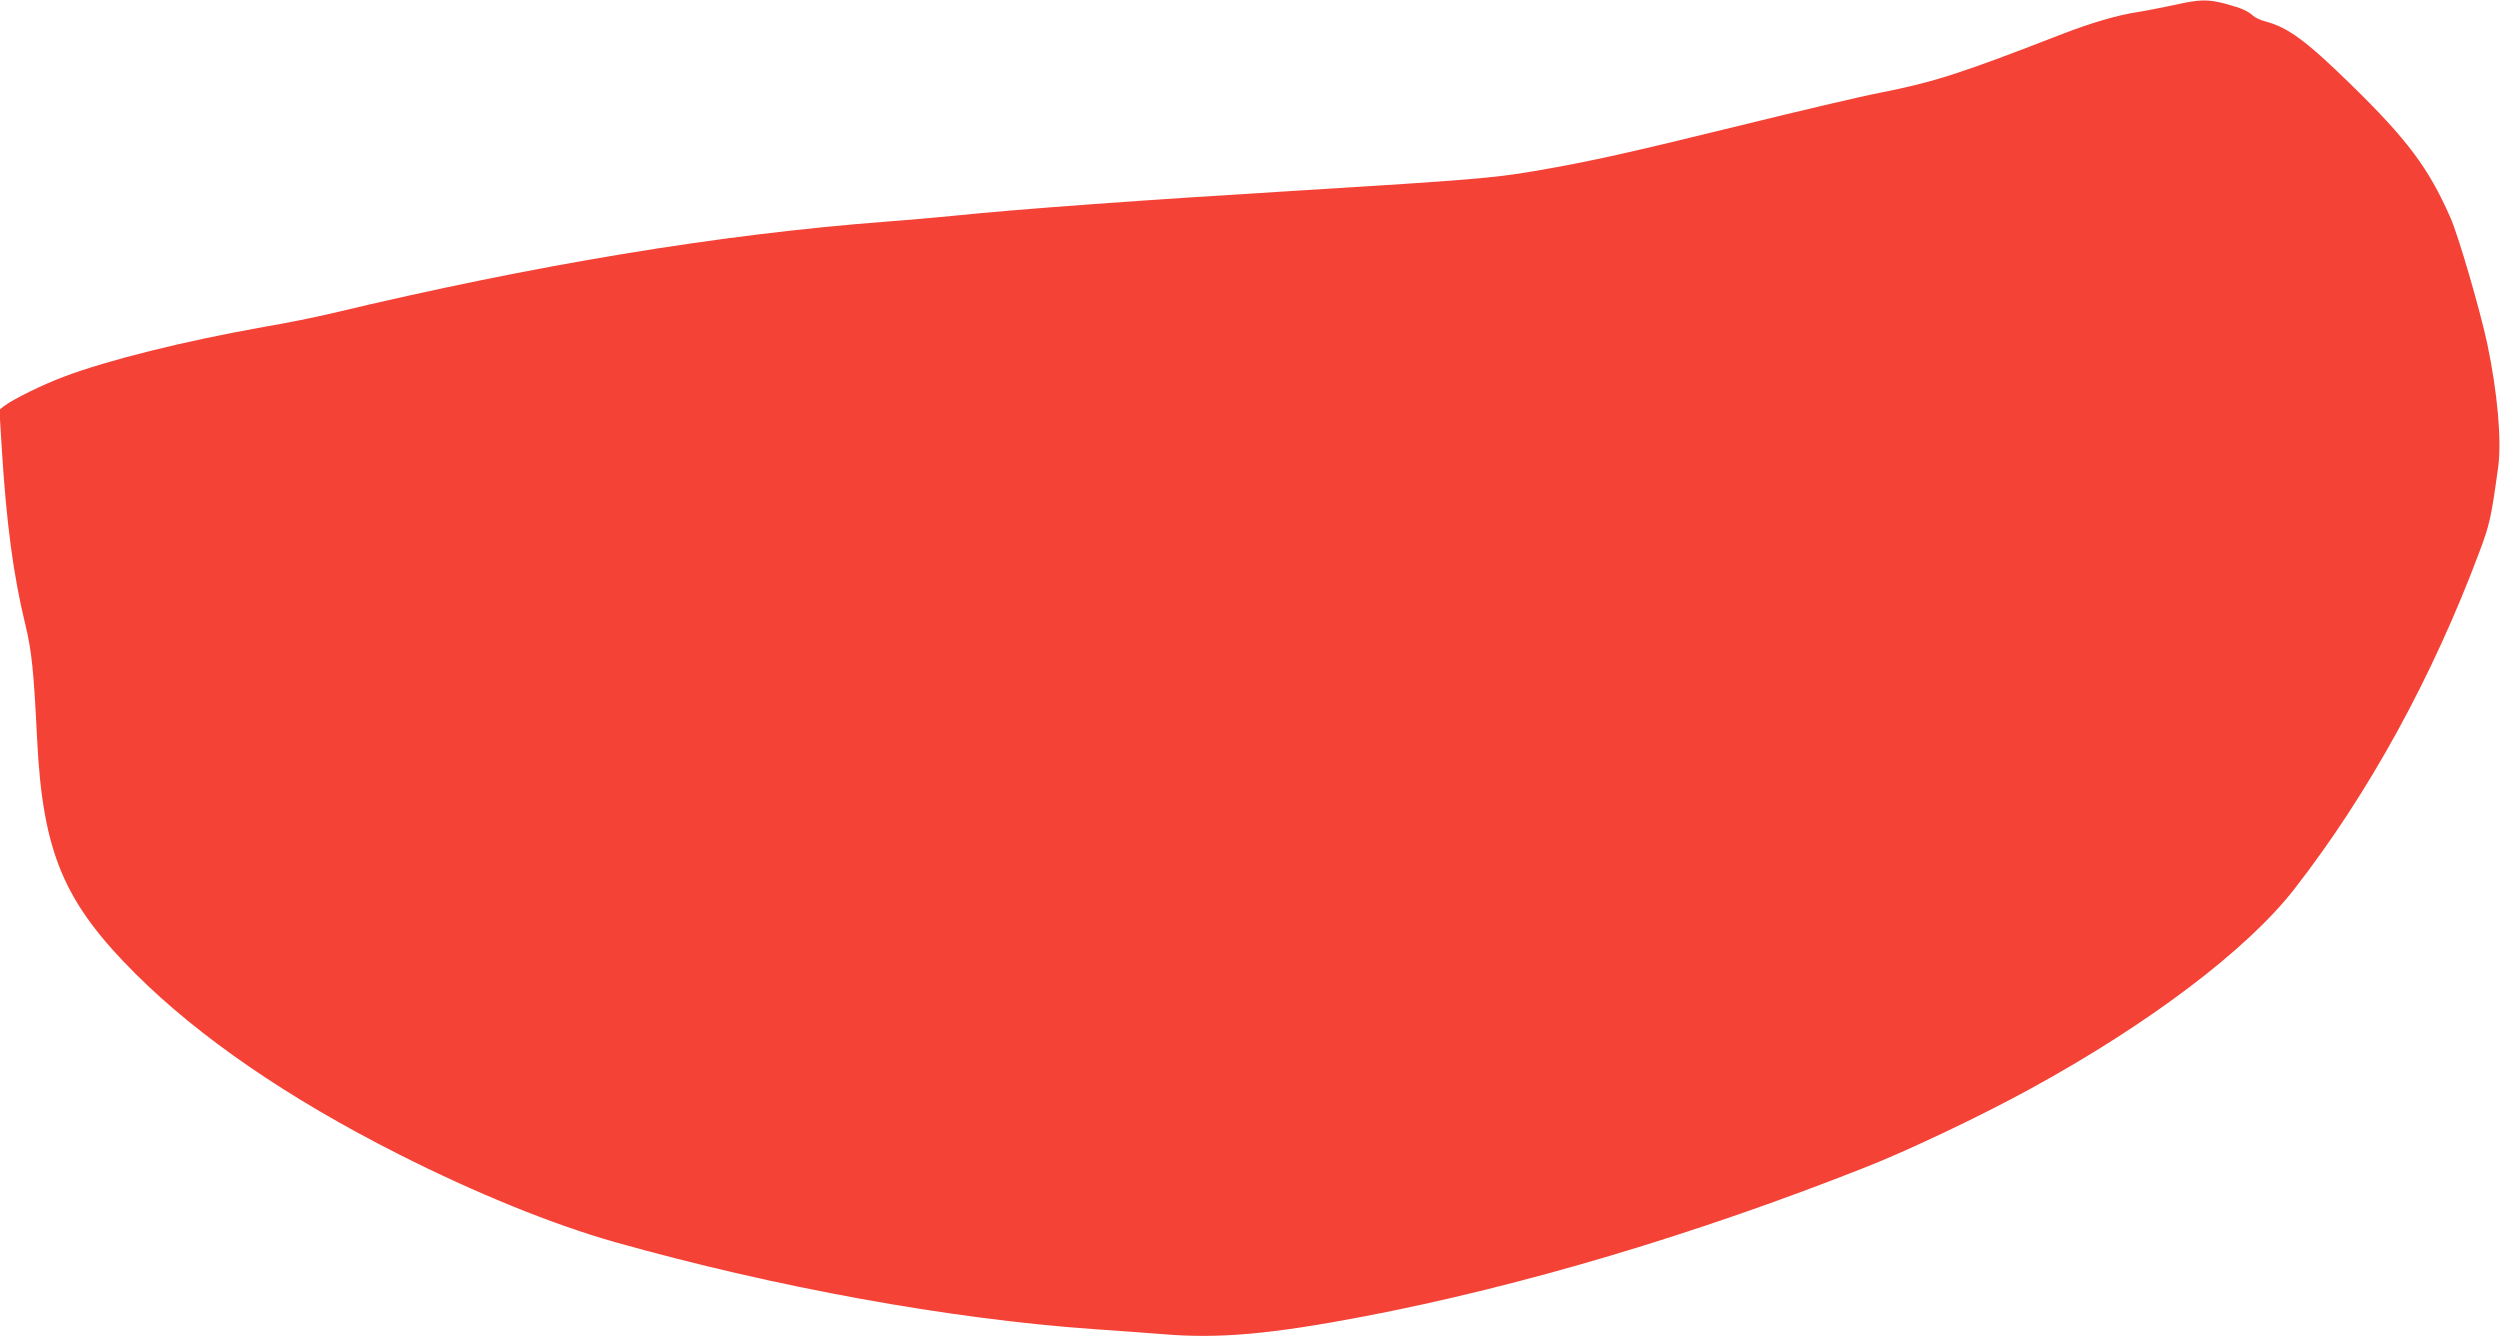 <?xml version="1.0" standalone="no"?>
<!DOCTYPE svg PUBLIC "-//W3C//DTD SVG 20010904//EN"
 "http://www.w3.org/TR/2001/REC-SVG-20010904/DTD/svg10.dtd">
<svg version="1.0" xmlns="http://www.w3.org/2000/svg"
 width="1280pt" height="684pt" viewBox="0 0 1280 684"
 preserveAspectRatio="xMidYMid meet">
<g transform="translate(0,684) scale(0.1,-0.1)"
fill="#f44336" stroke="none">
<path d="M11130 6814 c-58 -12 -136 -28 -175 -34 -114 -17 -247 -56 -414 -121
-501 -195 -642 -240 -916 -294 -99 -19 -416 -94 -705 -165 -587 -144 -773
-186 -1064 -236 -212 -36 -336 -46 -1196 -99 -805 -49 -1429 -94 -1780 -130
-80 -8 -235 -22 -345 -30 -854 -65 -1797 -221 -2835 -469 -80 -19 -237 -51
-350 -70 -404 -72 -793 -168 -1024 -255 -107 -40 -261 -116 -305 -150 l-24
-19 12 -198 c24 -383 59 -649 121 -903 32 -132 43 -236 60 -586 29 -579 135
-833 504 -1201 326 -325 782 -638 1346 -923 397 -201 792 -361 1110 -451 825
-232 1711 -393 2448 -445 119 -8 280 -20 357 -26 287 -24 552 0 1030 91 808
155 1699 420 2575 767 217 86 579 258 835 398 609 333 1111 713 1352 1023 382
491 708 1086 949 1730 52 140 59 171 95 433 18 135 -4 382 -57 633 -38 175
-147 550 -188 642 -111 253 -221 400 -510 682 -229 224 -321 291 -436 322 -25
6 -54 20 -65 30 -30 26 -55 37 -138 60 -94 25 -134 24 -267 -6z"/>
</g>
</svg>
